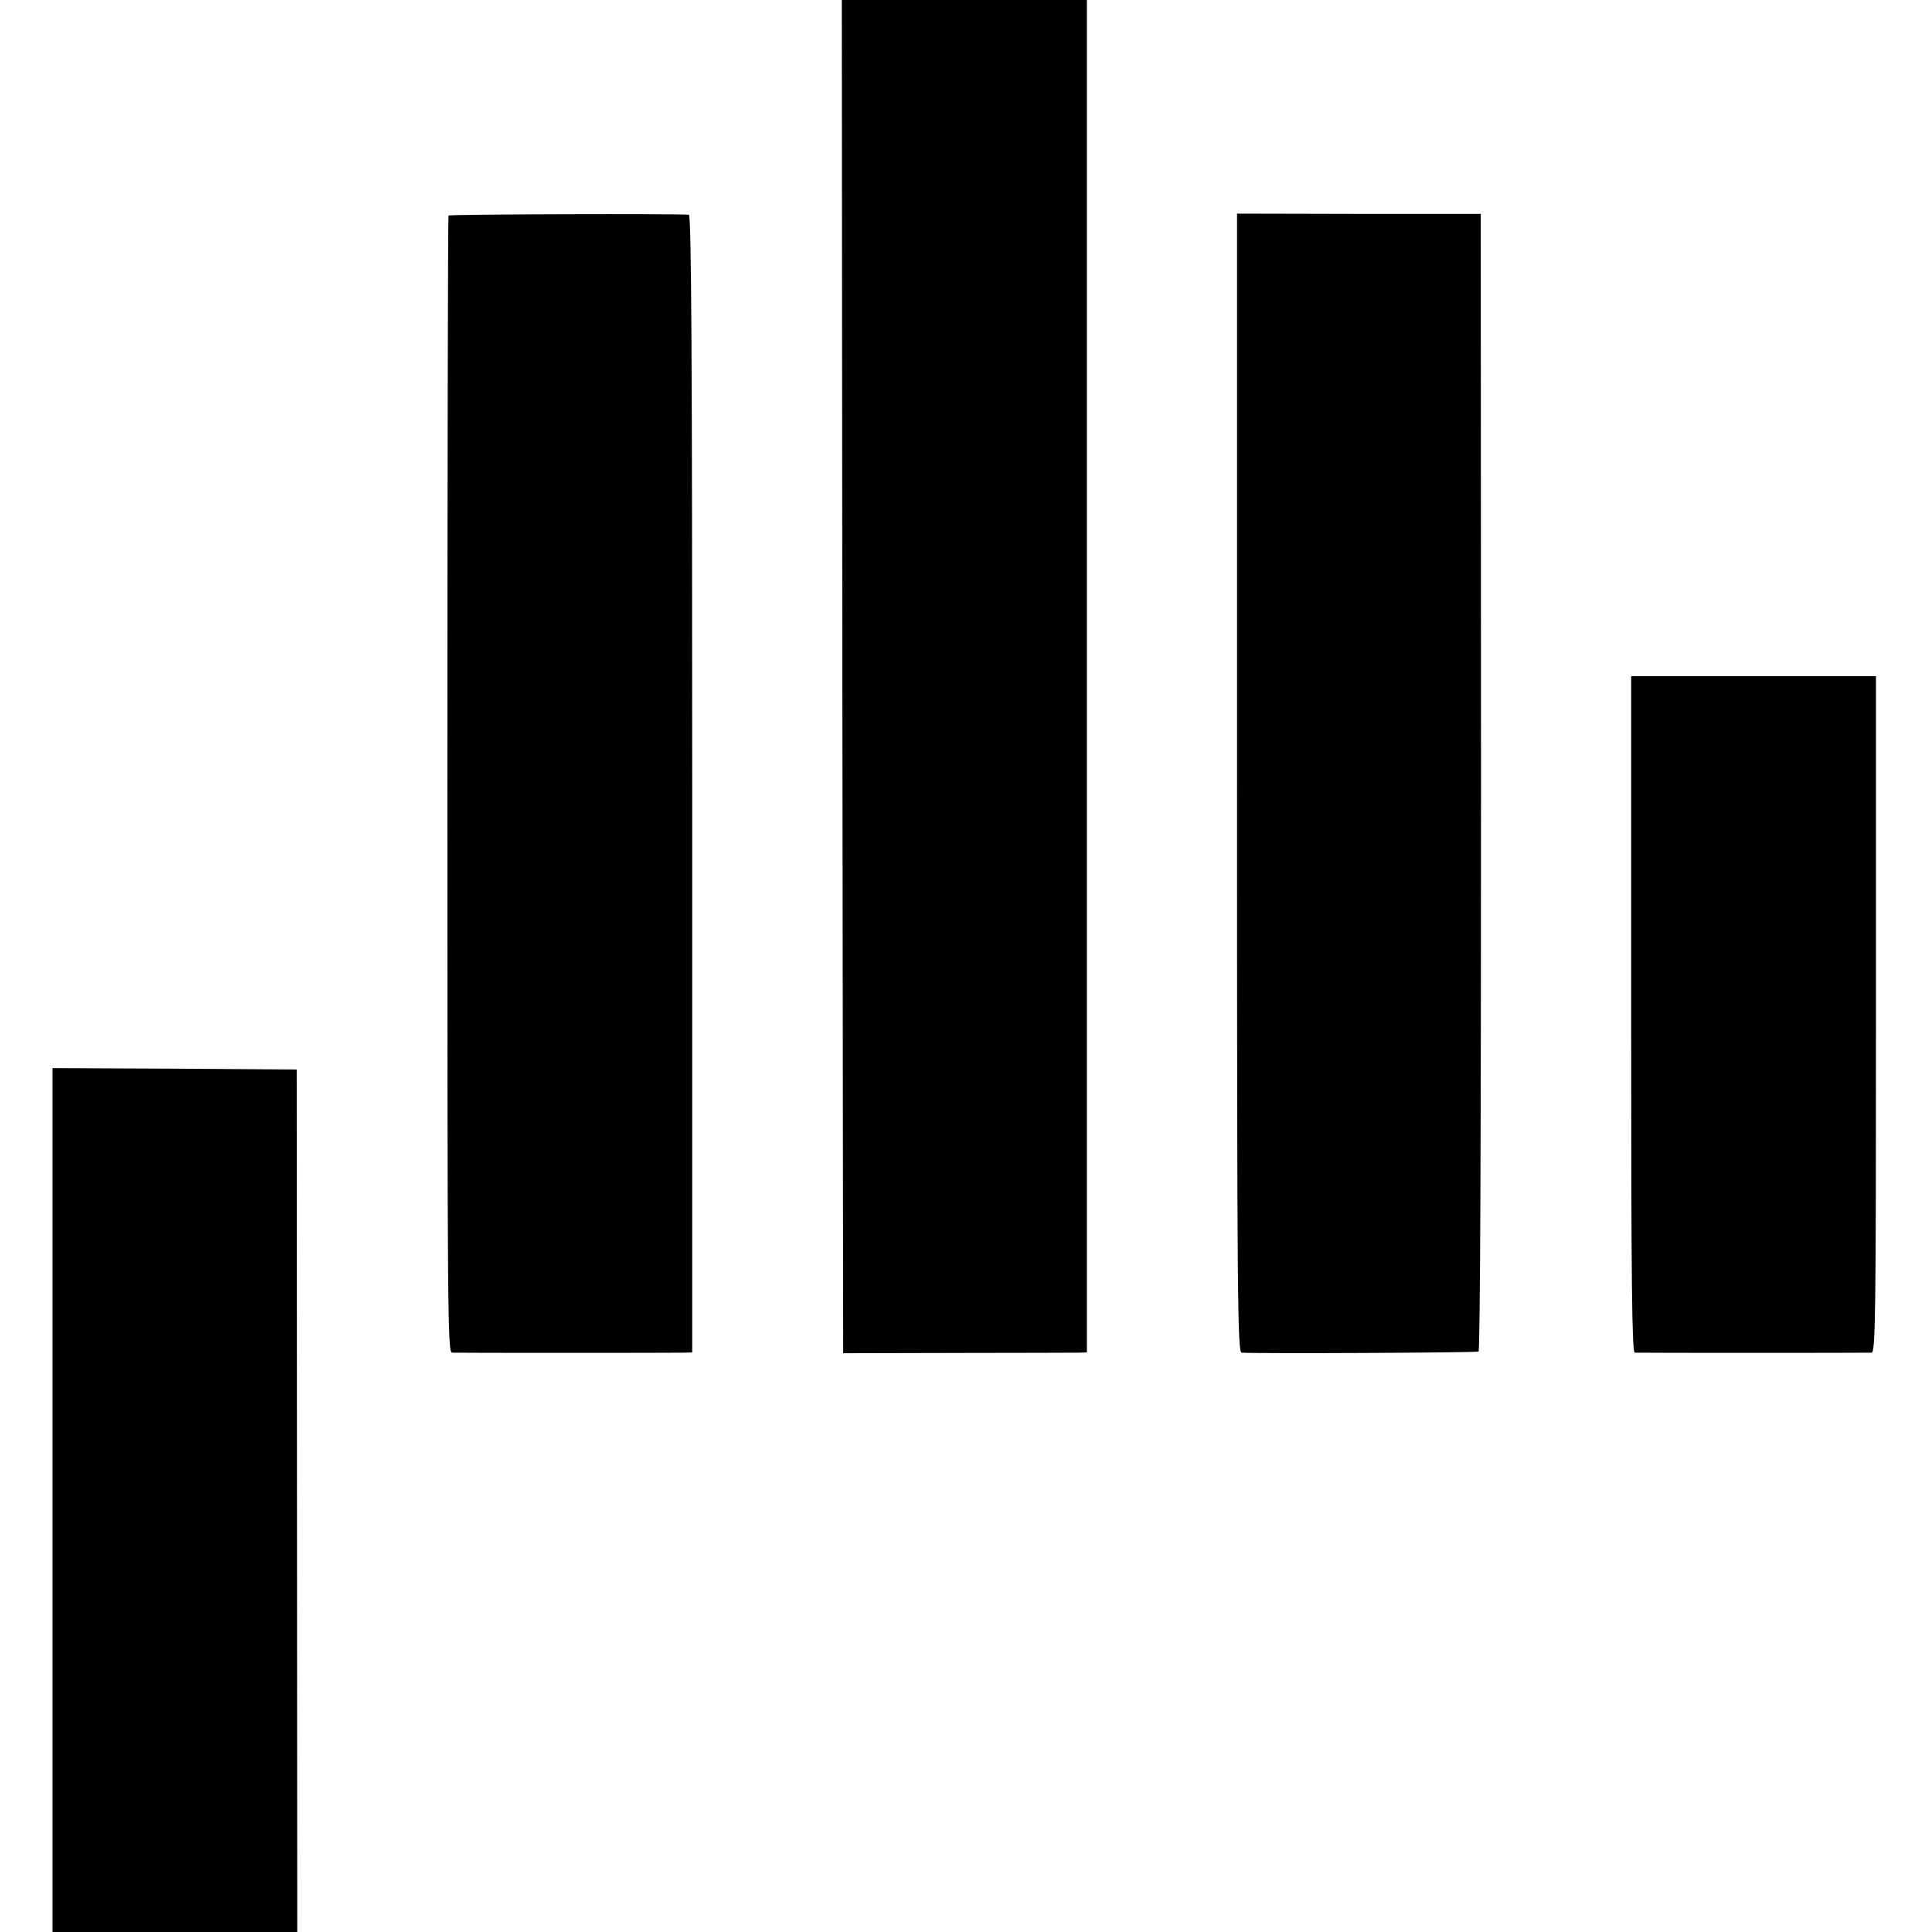 <?xml version="1.0" standalone="no"?>
<!DOCTYPE svg PUBLIC "-//W3C//DTD SVG 20010904//EN"
 "http://www.w3.org/TR/2001/REC-SVG-20010904/DTD/svg10.dtd">
<svg version="1.0" xmlns="http://www.w3.org/2000/svg"
 width="700pt" height="700pt" viewBox="0 0 700 700"
 preserveAspectRatio="xMidYMid meet">
<g transform="translate(0,700) scale(0.1,-0.1)"
fill="#000000" stroke="none">
<path d="M3052 4549 l3 -2452 415 1 c228 0 427 1 441 1 l27 1 0 2450 0 2450
-444 0 -444 0 2 -2451z"/>
<path d="M1625 6219 c-2 -3 -4 -931 -4 -2062 0 -1939 1 -2057 17 -2058 21 -1
807 -1 843 0 l27 1 0 2060 c0 1520 -3 2060 -12 2062 -37 4 -868 2 -871 -3z"/>
<path d="M4482 4163 c0 -1901 2 -2063 17 -2064 74 -4 851 0 858 4 6 4 9 793 9
2064 l-1 2058 -441 0 -442 1 0 -2063z"/>
<path d="M5910 3325 c0 -973 3 -1225 13 -1226 18 -1 840 -1 858 0 14 1 16 115
16 1226 l0 1225 -444 0 -443 0 0 -1225z"/>
<path d="M190 1565 l0 -1565 443 0 444 0 -1 1563 -1 1562 -442 3 -443 2 0
-1565z"/>
</g>
</svg>
